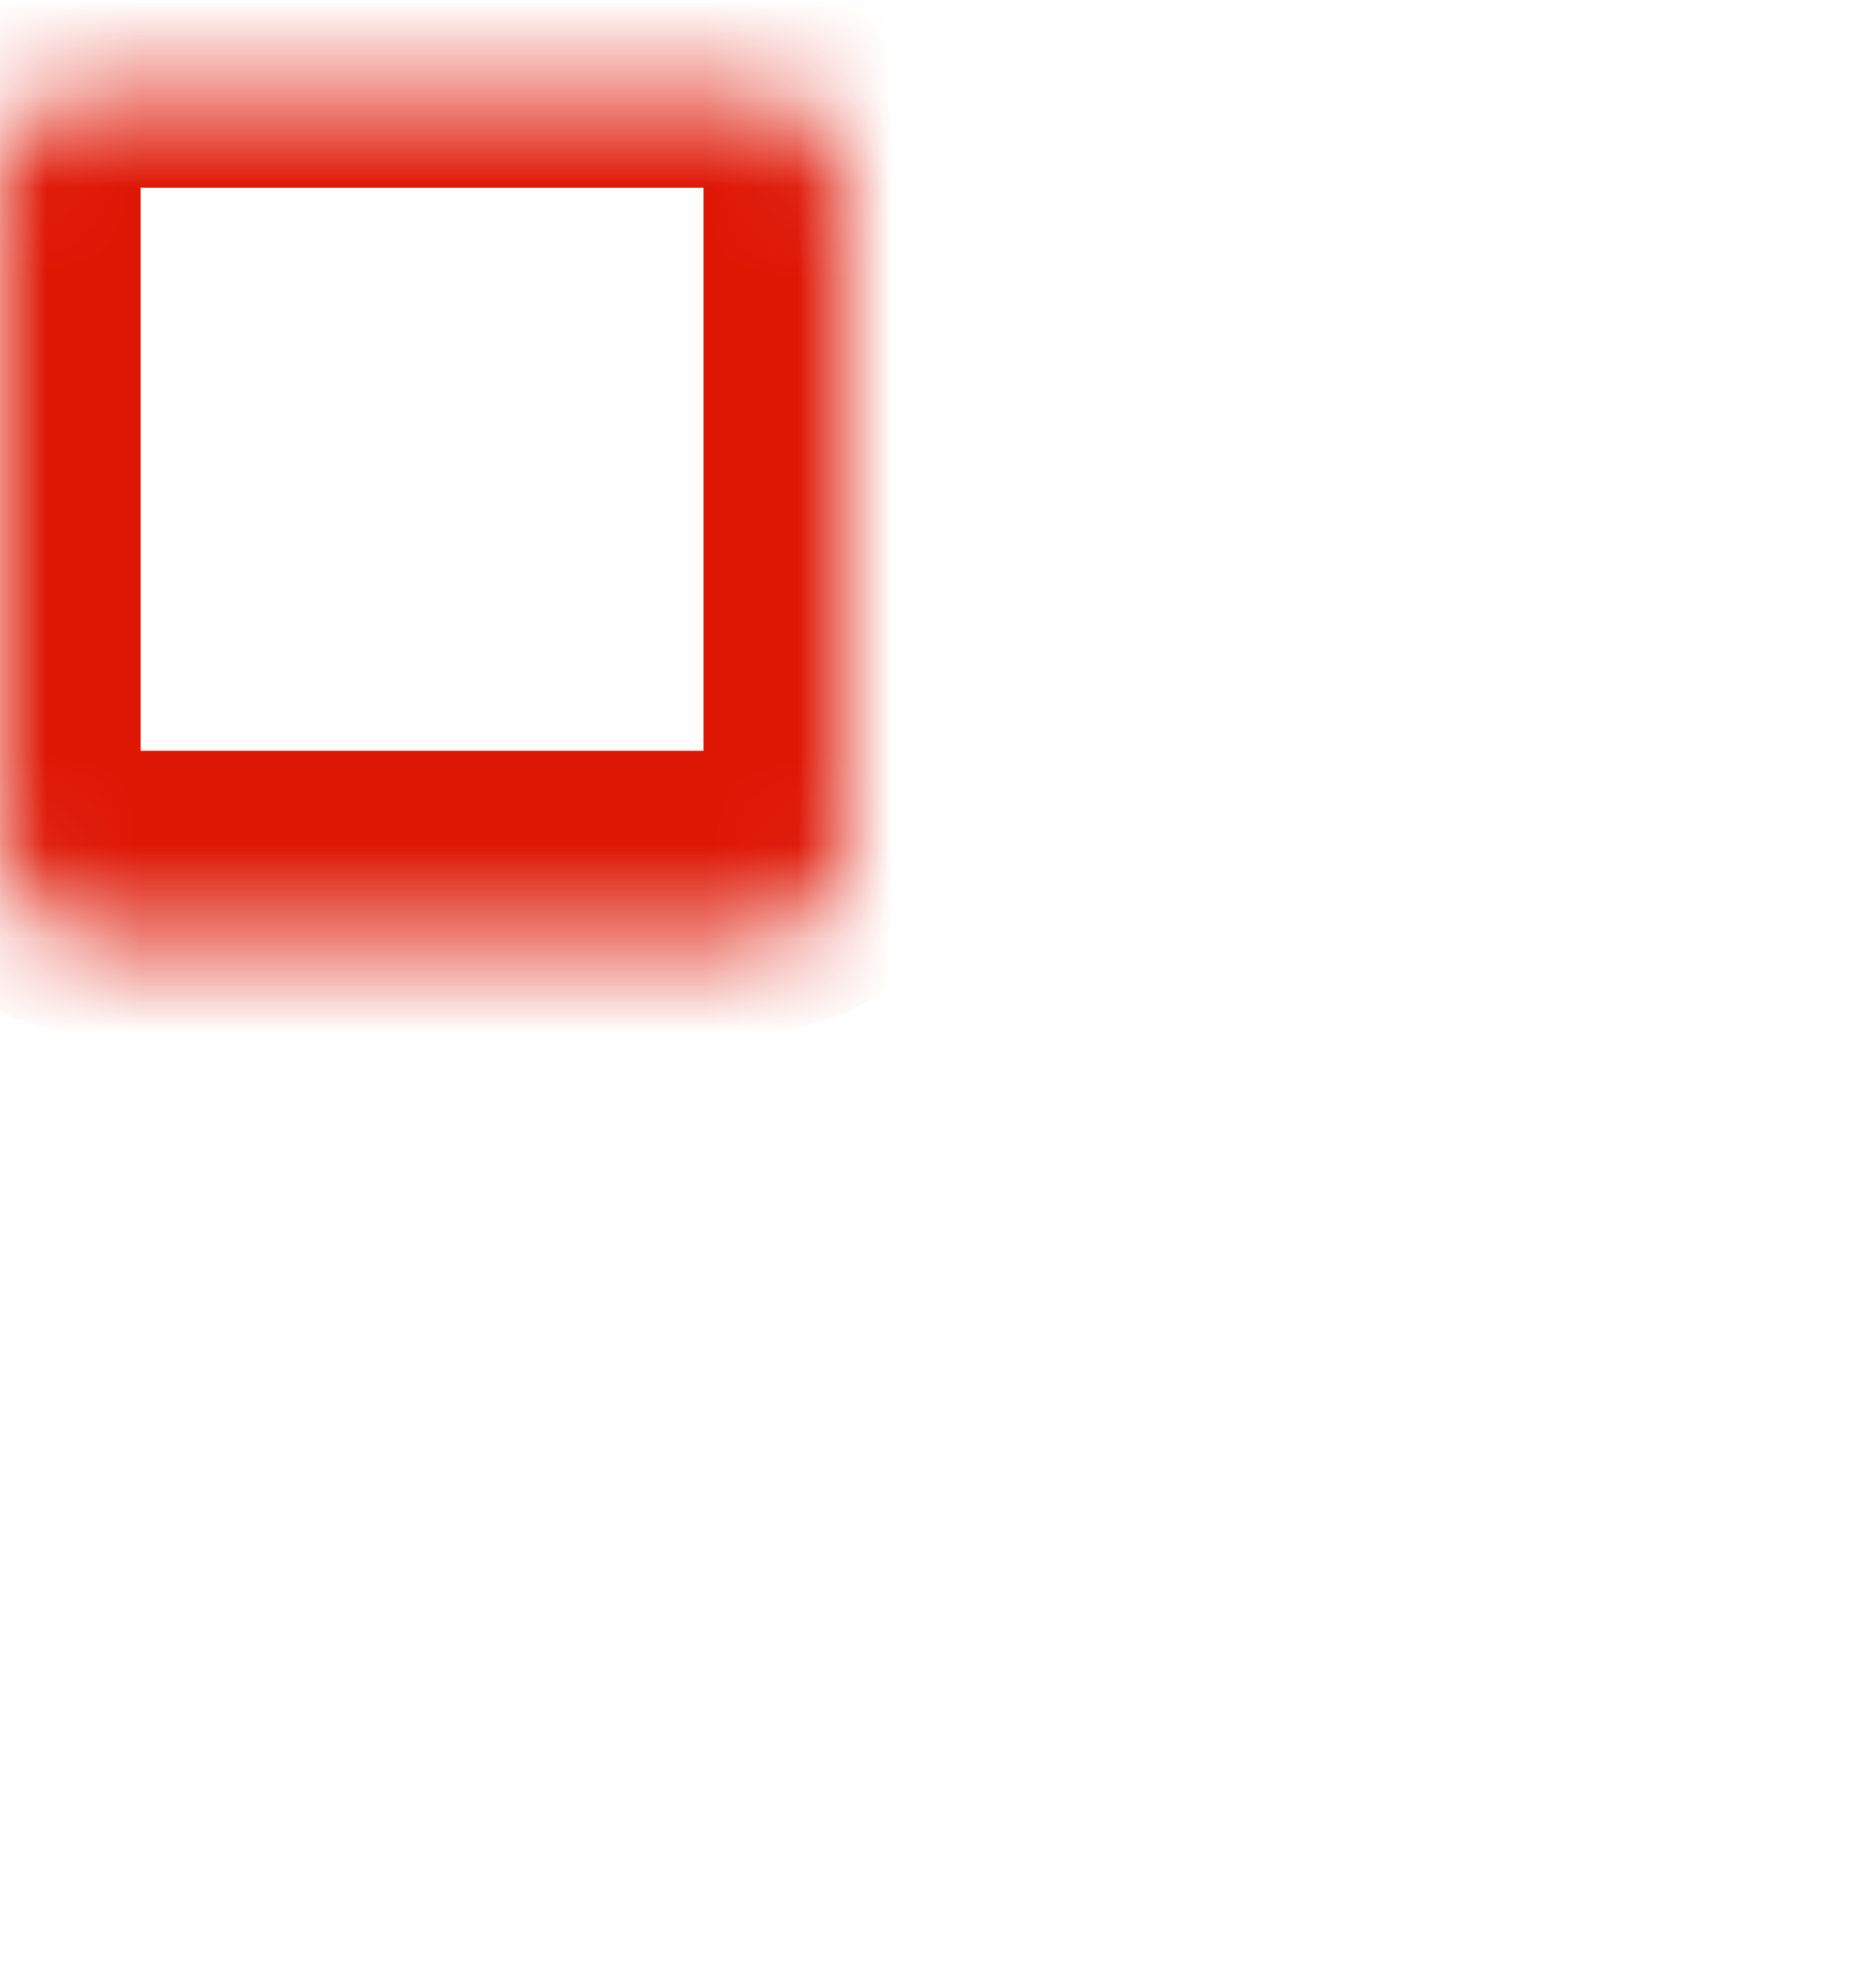 <svg width="20" height="21" viewBox="0 0 20 21" fill="none" xmlns="http://www.w3.org/2000/svg">
<mask id="path-1-inside-1_25_737" fill="white">
<rect y="0.5" width="9" height="9" rx="1"/>
</mask>
<rect y="0.5" width="9" height="9" rx="1" stroke="#DE1604" stroke-width="3" mask="url(#path-1-inside-1_25_737)"/>
<mask id="path-2-inside-2_25_737" fill="white">
<rect x="11" y="0.5" width="9" height="9" rx="1"/>
</mask>
<rect x="11" y="0.5" width="9" height="9" rx="1" stroke="#DE1604" stroke-width="3" mask="url(#path-2-inside-2_25_737)"/>
<mask id="path-3-inside-3_25_737" fill="white">
<rect x="11" y="11.5" width="9" height="9" rx="1"/>
</mask>
<rect x="11" y="11.5" width="9" height="9" rx="1" stroke="#DE1604" stroke-width="3" mask="url(#path-3-inside-3_25_737)"/>
<mask id="path-4-inside-4_25_737" fill="white">
<rect y="11.5" width="9" height="9" rx="1"/>
</mask>
<rect y="11.5" width="9" height="9" rx="1" stroke="#DE1604" stroke-width="3" mask="url(#path-4-inside-4_25_737)"/>
</svg>
